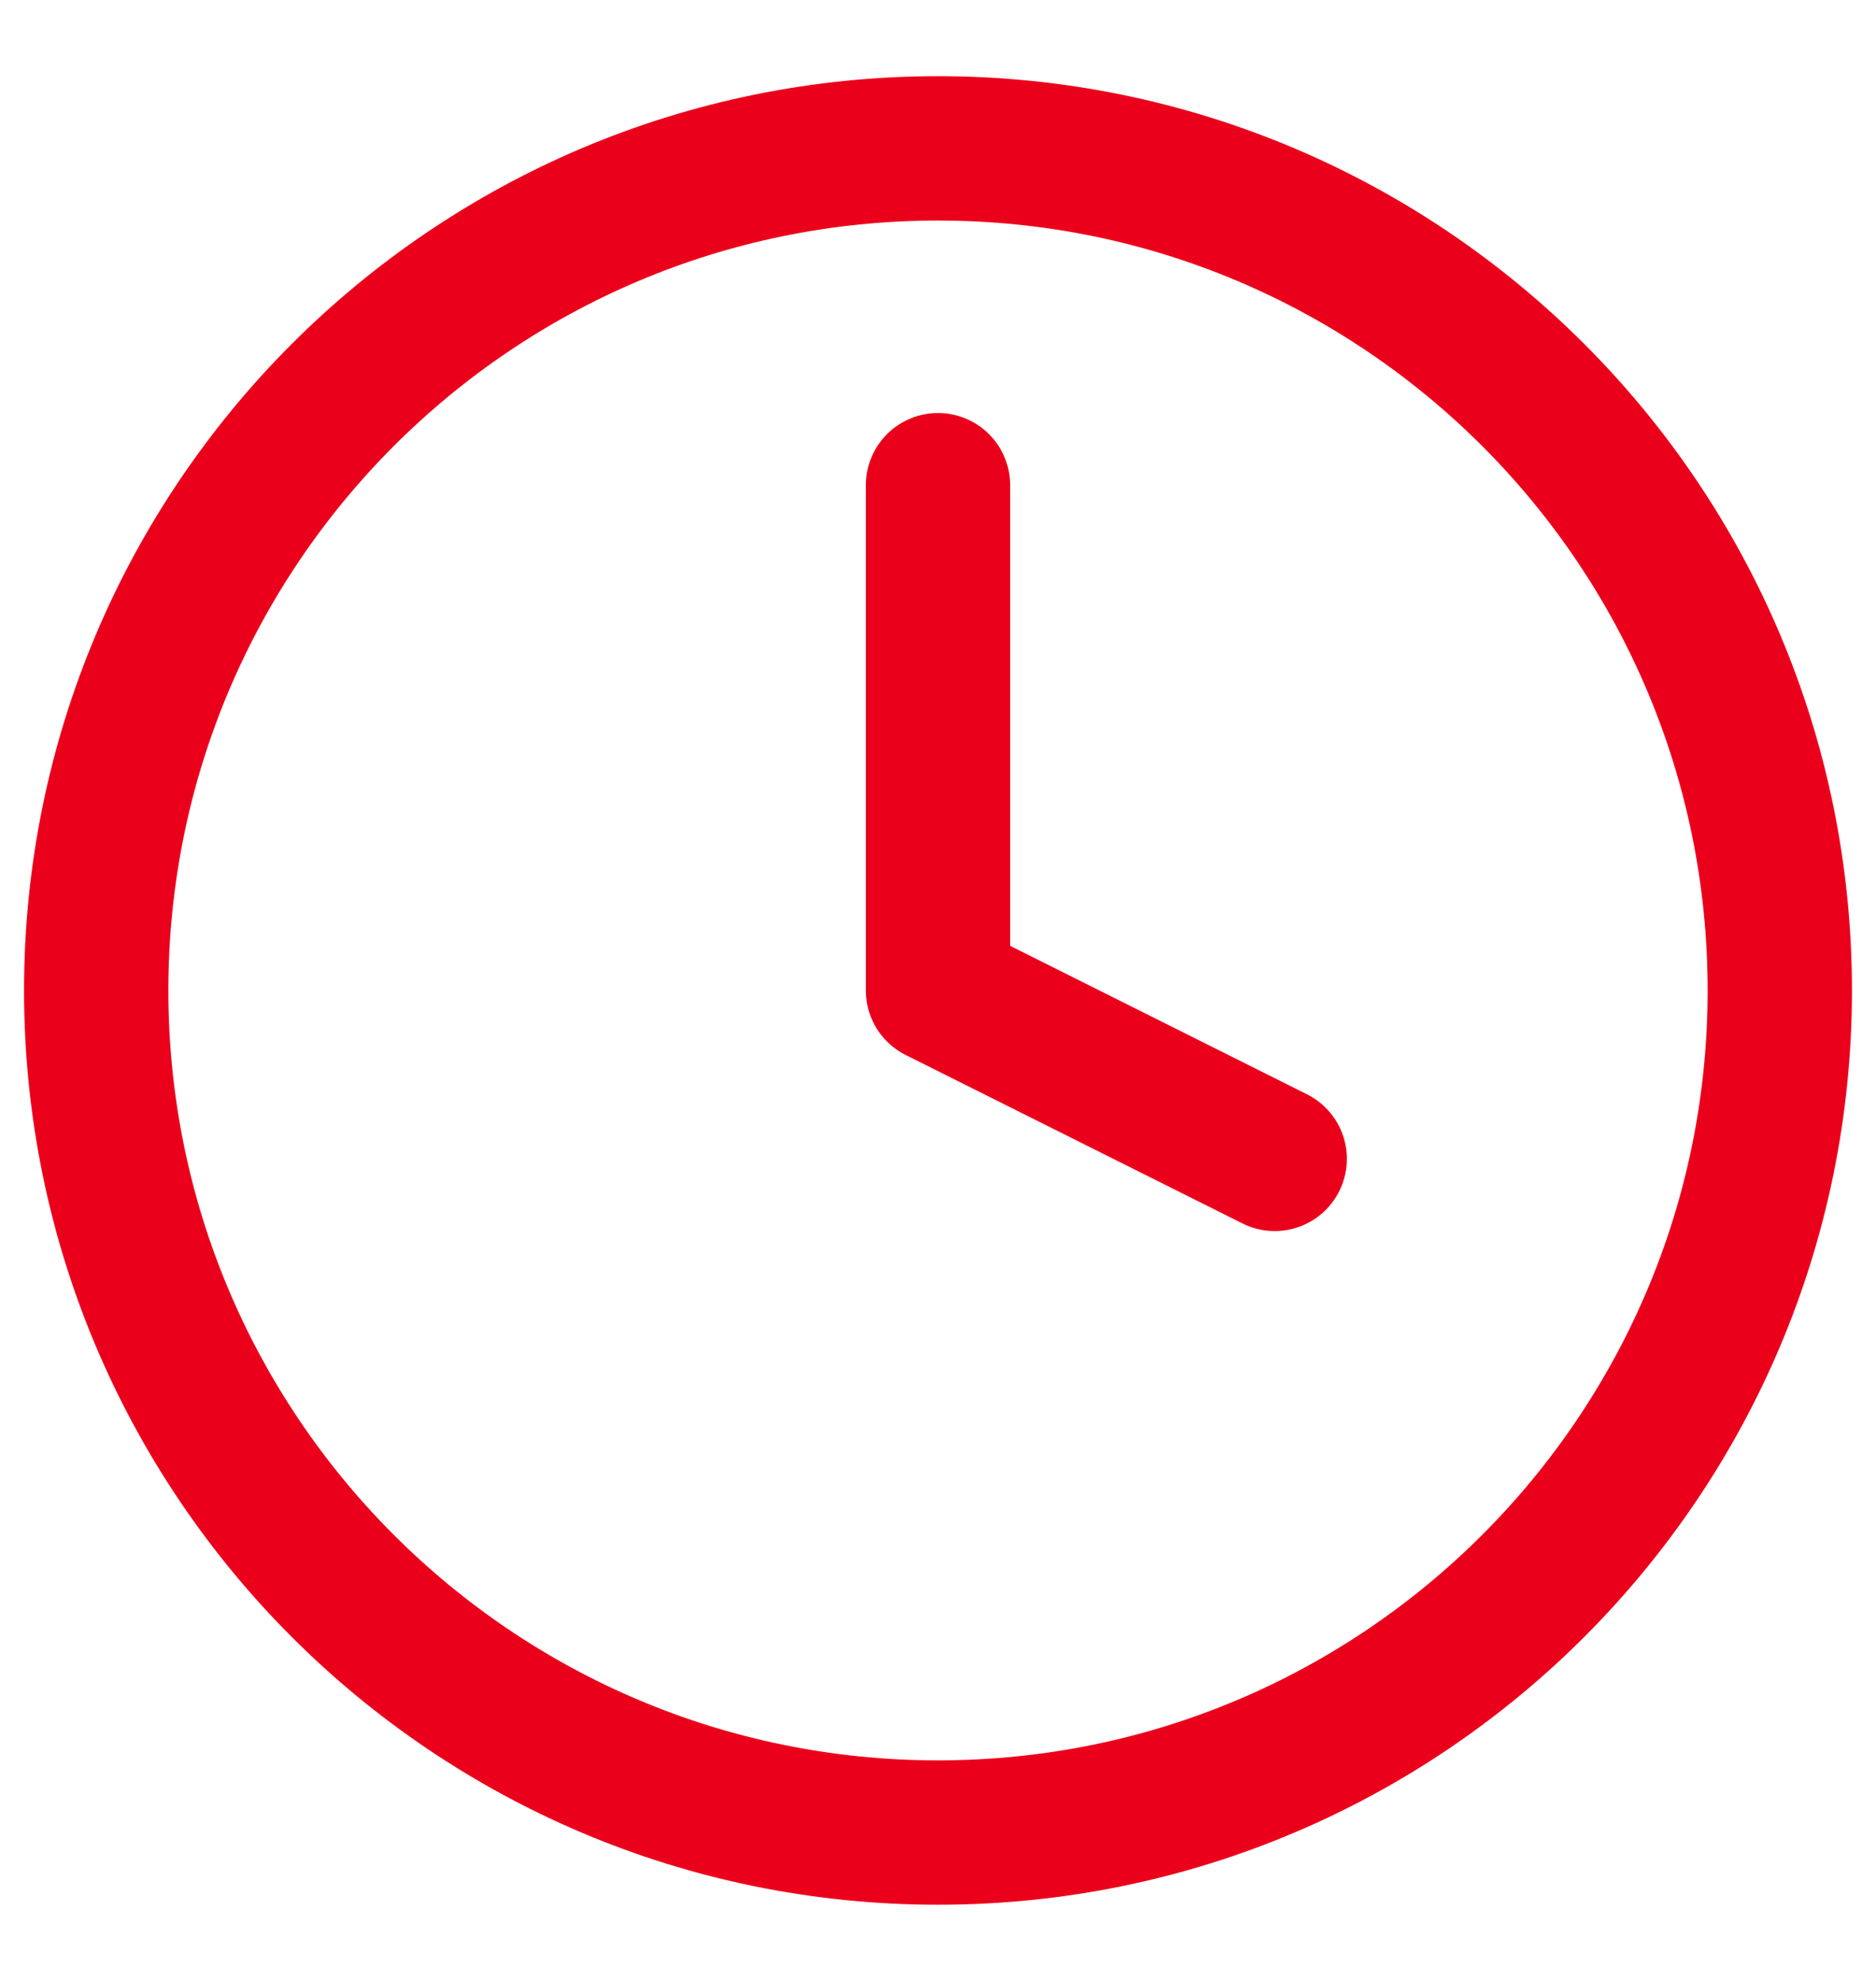 <svg width="36" height="38" viewBox="0 0 39 39" fill="none" xmlns="http://www.w3.org/2000/svg">
<path d="M19.5 37C29.165 37 37 29.165 37 19.5C37 9.835 29.165 2 19.5 2C9.835 2 2 9.835 2 19.5C2 29.165 9.835 37 19.5 37Z" stroke="#EB001B" stroke-width="3" stroke-linecap="round" stroke-linejoin="round"/>
<path d="M19.5 9V19.5L26.5 23" stroke="#EB001B" stroke-width="3" stroke-linecap="round" stroke-linejoin="round"/>
</svg>
